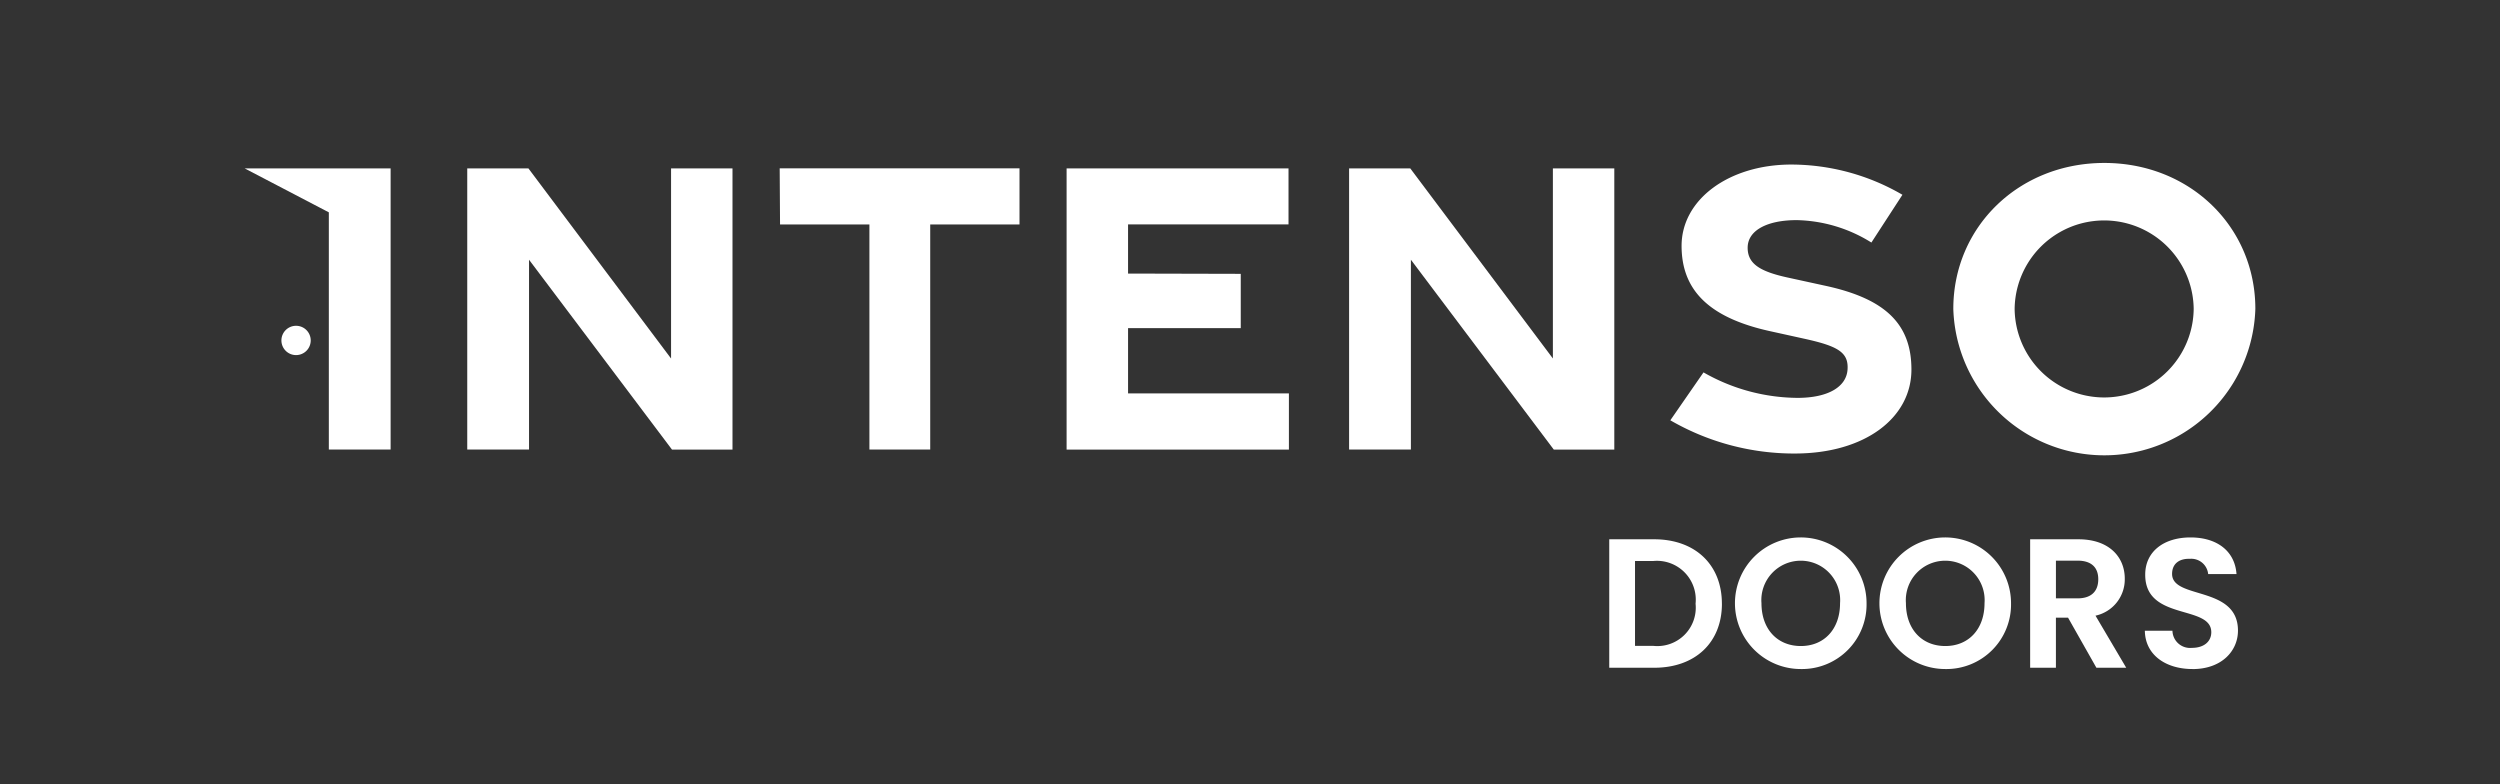 <svg id="intenso_logo" xmlns="http://www.w3.org/2000/svg" xmlns:xlink="http://www.w3.org/1999/xlink" width="213.449" height="66.94" viewBox="0 0 213.449 66.94">
  <rect x="0" y="0" width="213.449" height="66.94" fill="#333333" stroke="none"/>
  <defs>
    <clipPath id="clip-path">
      <rect id="Rectangle_27879" data-name="Rectangle 27879" width="171.677" height="43.209" fill="#fff"/>
    </clipPath>
  </defs>
  <rect id="Rectangle_27878" data-name="Rectangle 27878" width="213.449" height="66.94" transform="translate(0 0)" fill="none"/>
  <g id="Group_58577" data-name="Group 58577" transform="translate(20.885 13.913)">
    <path id="Path_16498" data-name="Path 16498" d="M0,2.1,7.191,5.855V26.106h5.275V2.1Z" transform="translate(0 -1.638)" fill="#fff"/>
    <path id="Path_16499" data-name="Path 16499" d="M86.853,2.1h5.221l12.181,16.235V2.1H109.5v24.01h-5.166L92.128,9.9V26.106H86.853Z" transform="translate(-67.845 -1.638)" fill="#fff"/>
    <path id="Path_16500" data-name="Path 16500" d="M216.4,6.889h-7.63l-.03-4.792h20.475V6.889h-7.623V26.106H216.4Z" transform="translate(-163.055 -1.638)" fill="#fff"/>
    <path id="Path_16501" data-name="Path 16501" d="M320.678,2.1h18.947V6.882h-13.7v4.2l9.622.024V15.74h-9.622v5.571h13.733v4.8H320.678Z" transform="translate(-250.497 -1.638)" fill="#fff"/>
    <path id="Path_16502" data-name="Path 16502" d="M430.9,2.1h5.221L448.3,18.331V2.1h5.244v24.01h-5.167L436.177,9.9V26.106H430.9Z" transform="translate(-336.6 -1.638)" fill="#fff"/>
    <g id="Group_58576" data-name="Group 58576">
      <g id="Group_58575" data-name="Group 58575" clip-path="url(#clip-path)">
        <path id="Path_16503" data-name="Path 16503" d="M556.216,22.453l2.832-4.089A16.349,16.349,0,0,0,567.1,20.54c2.557-.006,4.155-.921,4.247-2.435.089-1.451-.822-1.981-3.663-2.608l-2.978-.657c-5.366-1.185-7.522-3.63-7.53-7.262-.009-3.994,4.063-6.951,9.348-6.959A18.919,18.919,0,0,1,576.032,3.2l-2.65,4.078a12.47,12.47,0,0,0-6.355-1.913c-2.475-.009-4.22.84-4.21,2.372.008,1.351,1.037,2.009,3.412,2.528l3.279.716c5.151,1.125,7.284,3.316,7.292,7.126.008,4.152-3.981,7.177-9.934,7.185a21.108,21.108,0,0,1-10.65-2.837" transform="translate(-434.488 -0.483)" fill="#fff"/>
        <path id="Path_16504" data-name="Path 16504" d="M666.612,12.455c0-7,5.594-12.455,12.894-12.455S692.4,5.451,692.4,12.455a12.9,12.9,0,0,1-25.788,0m20.523.01a7.644,7.644,0,0,0-15.287,0,7.644,7.644,0,0,0,15.287,0" transform="translate(-520.724)" fill="#fff"/>
        <path id="Path_16505" data-name="Path 16505" d="M14.355,64.777a1.251,1.251,0,1,0,1.251-1.251,1.25,1.25,0,0,0-1.251,1.251" transform="translate(-11.213 -49.623)" fill="#fff"/>
        <path id="Path_16506" data-name="Path 16506" d="M542,152.316c0,3.316-2.279,5.468-5.783,5.468H532.38V146.816h3.834c3.5,0,5.783,2.168,5.783,5.5m-5.861,3.6a3.281,3.281,0,0,0,3.614-3.6,3.316,3.316,0,0,0-3.614-3.646H534.58v7.244Z" transform="translate(-415.868 -114.685)" fill="#fff"/>
        <path id="Path_16507" data-name="Path 16507" d="M587.049,157.333a5.618,5.618,0,1,1,5.61-5.626,5.513,5.513,0,0,1-5.61,5.626m0-1.964c1.98,0,3.347-1.43,3.347-3.661a3.365,3.365,0,1,0-6.71,0c0,2.231,1.367,3.661,3.363,3.661" transform="translate(-454.178 -114.124)" fill="#fff"/>
        <path id="Path_16508" data-name="Path 16508" d="M643.414,157.333a5.618,5.618,0,1,1,5.61-5.626,5.513,5.513,0,0,1-5.61,5.626m0-1.964c1.98,0,3.347-1.43,3.347-3.661a3.365,3.365,0,1,0-6.71,0c0,2.231,1.367,3.661,3.363,3.661" transform="translate(-498.208 -114.124)" fill="#fff"/>
        <path id="Path_16509" data-name="Path 16509" d="M700.712,146.816c2.64,0,3.96,1.524,3.96,3.363a3.167,3.167,0,0,1-2.5,3.158l2.624,4.447h-2.546l-2.42-4.274h-1.037v4.274h-2.2V146.816Zm-.079,1.823h-1.839v3.221h1.839c1.226,0,1.776-.644,1.776-1.634,0-.974-.55-1.587-1.776-1.587" transform="translate(-544.145 -114.685)" fill="#fff"/>
        <path id="Path_16510" data-name="Path 16510" d="M745.4,157.333c-2.278,0-4.038-1.194-4.07-3.269h2.357a1.506,1.506,0,0,0,1.666,1.461c1.037,0,1.65-.55,1.65-1.336,0-2.373-5.657-.943-5.641-4.918,0-1.98,1.6-3.174,3.866-3.174,2.247,0,3.787,1.147,3.928,3.127h-2.42a1.448,1.448,0,0,0-1.571-1.3c-.864-.032-1.509.393-1.509,1.289,0,2.2,5.625.974,5.625,4.84,0,1.729-1.383,3.284-3.881,3.284" transform="translate(-579.089 -114.124)" fill="#fff"/>
      </g>
    </g>
  </g>
</svg>
